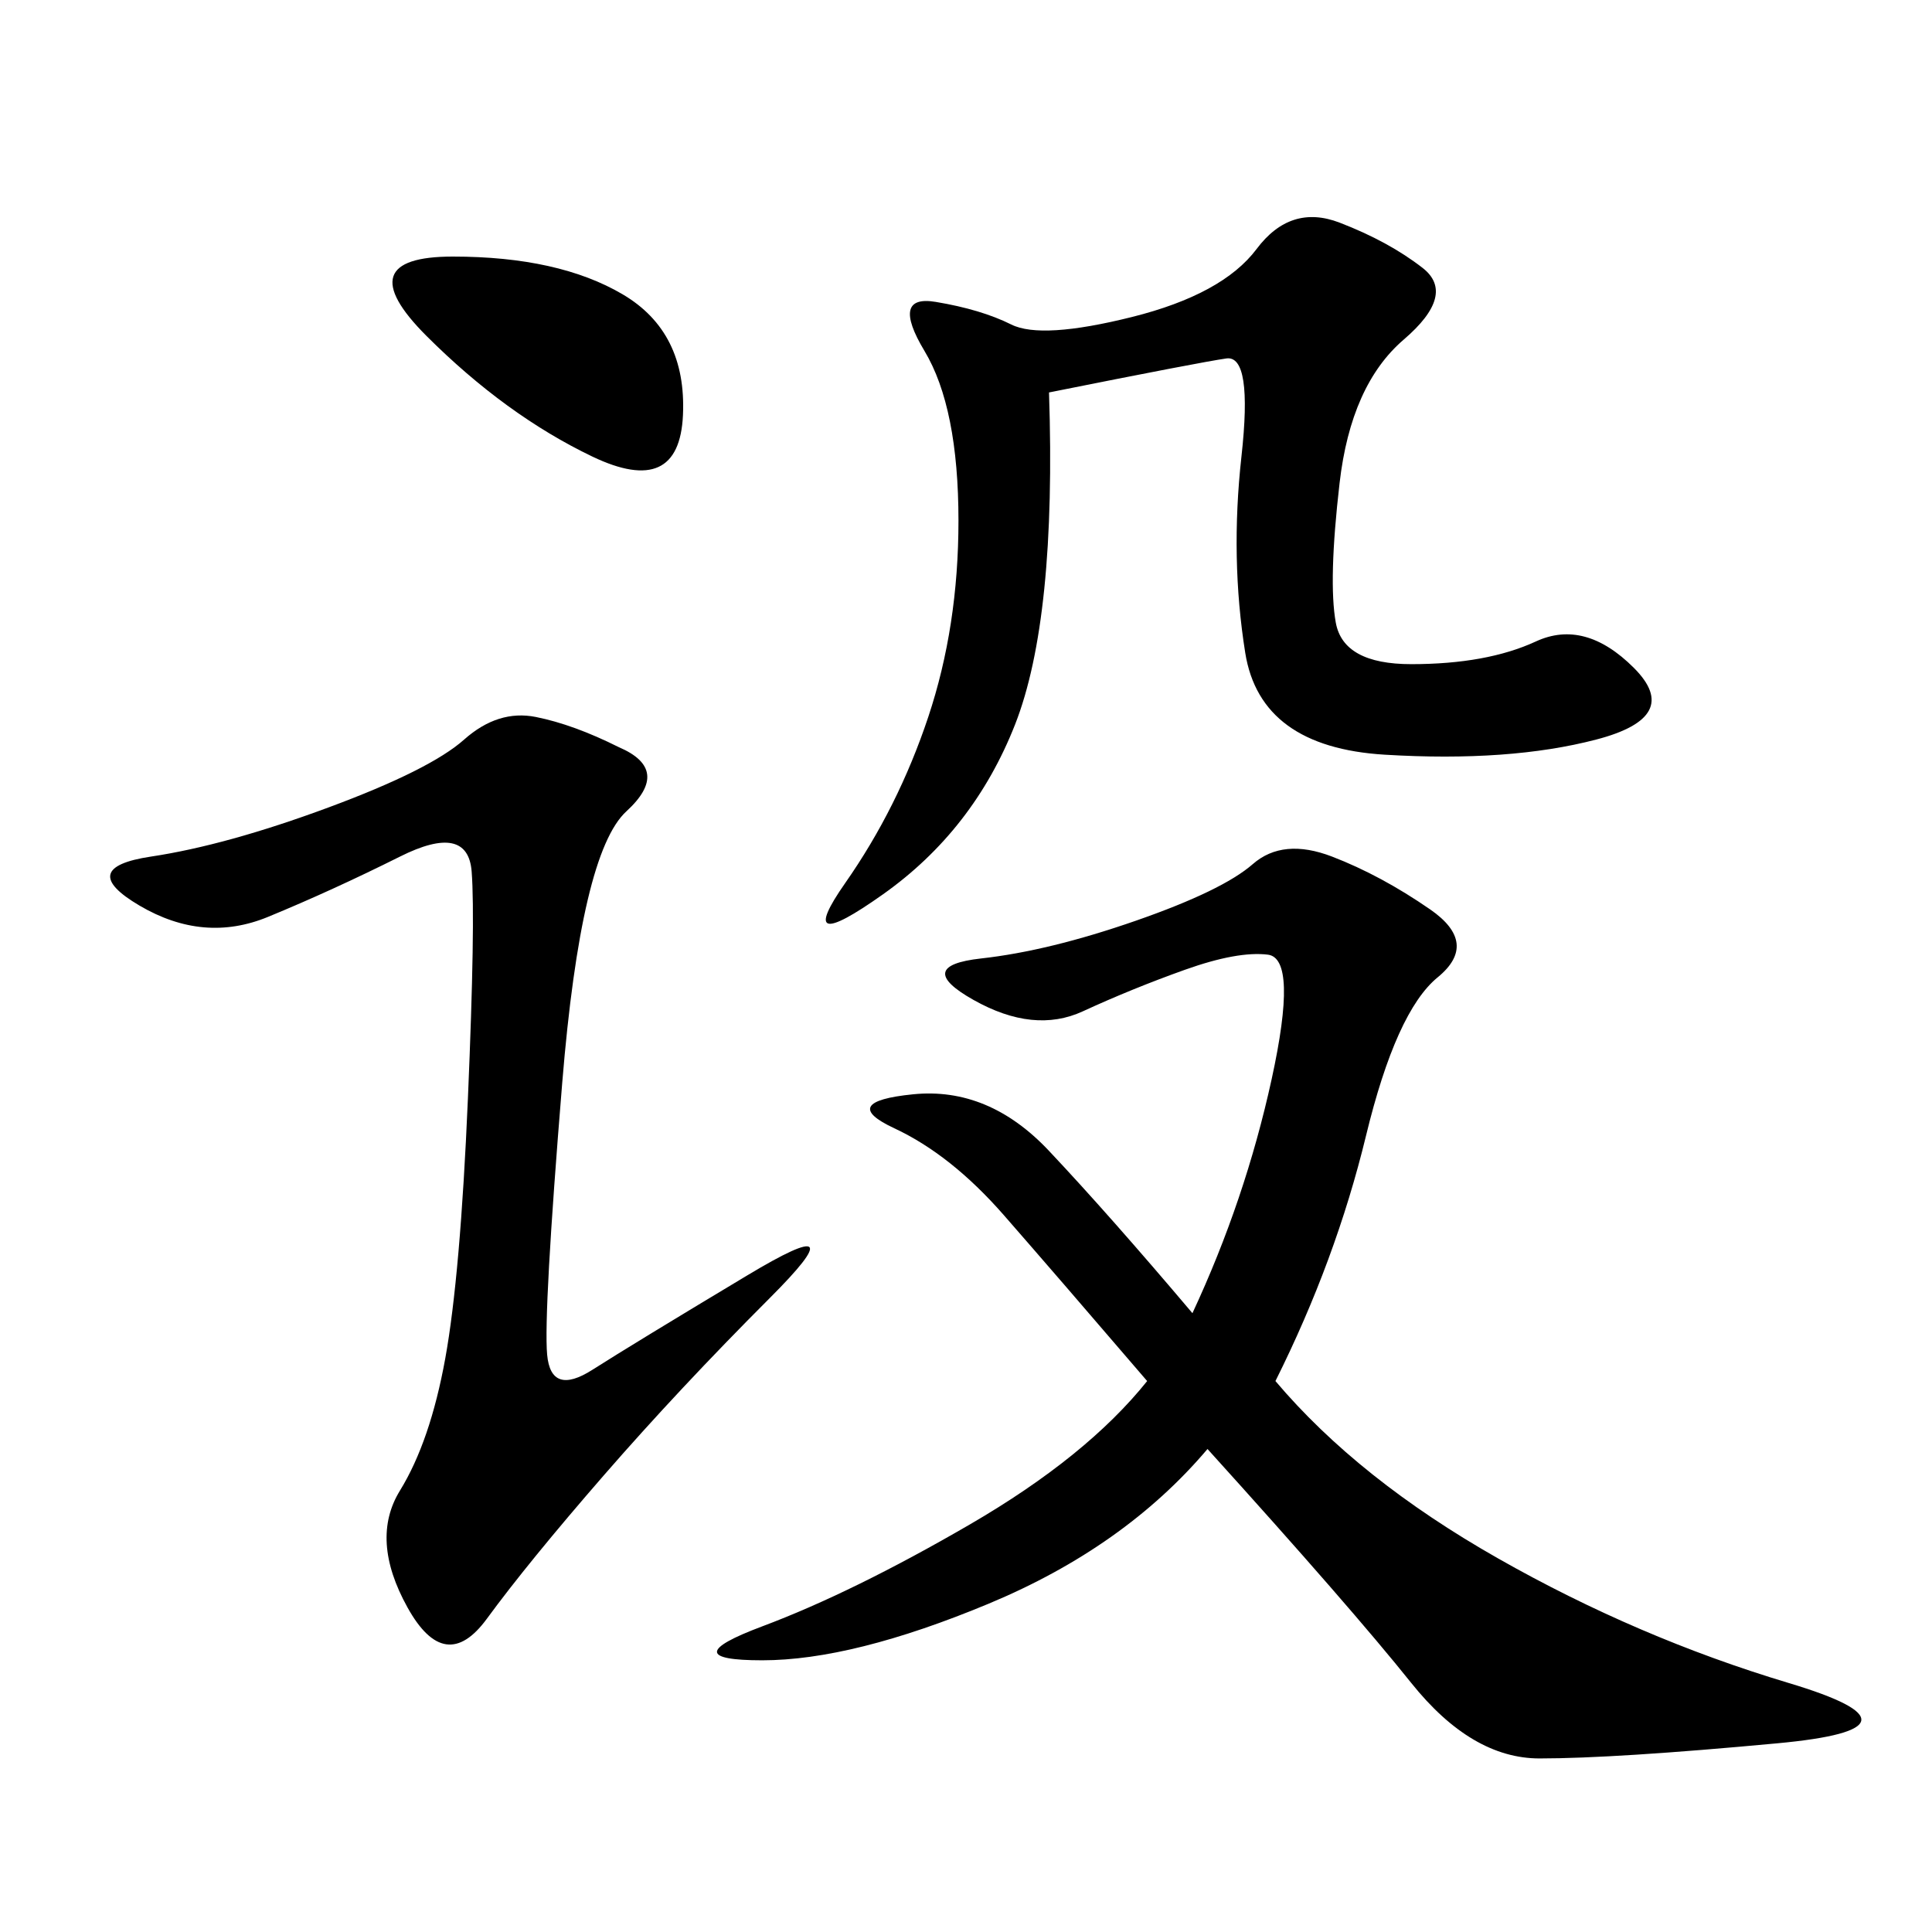 <svg xmlns="http://www.w3.org/2000/svg" xmlns:xlink="http://www.w3.org/1999/xlink" width="300" height="300"><path d="M198.05 214.45Q210.94 229.69 232.62 241.99Q254.30 254.30 277.73 261.33Q301.17 268.36 275.98 270.70Q250.78 273.05 239.06 273.05L239.06 273.05Q228.52 273.05 219.14 261.33Q209.77 249.61 187.50 225L187.50 225Q174.61 240.23 153.52 249.02Q132.42 257.81 118.36 257.81L118.36 257.81Q104.30 257.81 118.36 252.54Q132.42 247.27 150.59 236.72Q168.75 226.17 178.13 214.45L178.13 214.45Q164.06 198.05 155.86 188.67Q147.66 179.30 138.87 175.20Q130.08 171.09 141.80 169.92Q153.52 168.75 162.89 178.71Q172.27 188.67 185.16 203.91L185.16 203.91Q193.36 186.33 197.46 167.58Q201.56 148.83 196.88 148.24Q192.19 147.66 183.98 150.59Q175.78 153.52 168.16 157.03Q160.55 160.55 151.17 155.27Q141.80 150 152.34 148.83Q162.89 147.66 176.37 142.97Q189.84 138.28 194.53 134.18Q199.22 130.08 206.84 133.01Q214.45 135.94 222.07 141.21Q229.69 146.48 223.24 151.76Q216.80 157.03 212.11 176.37Q207.42 195.70 198.05 214.45L198.05 214.45ZM162.89 60.94Q164.06 96.09 157.62 112.50Q151.17 128.91 137.11 138.87Q123.05 148.83 131.25 137.11Q139.45 125.39 144.14 111.33Q148.83 97.27 148.83 80.86L148.83 80.86Q148.83 63.28 143.55 54.49Q138.28 45.70 145.31 46.88Q152.34 48.05 157.03 50.39Q161.72 52.73 175.78 49.22Q189.84 45.70 195.12 38.67Q200.39 31.64 208.01 34.57Q215.63 37.50 220.90 41.60Q226.17 45.70 217.97 52.73Q209.77 59.77 208.01 75Q206.25 90.23 207.42 96.68Q208.59 103.13 219.14 103.13L219.14 103.13Q230.86 103.13 238.48 99.61Q246.09 96.09 253.71 103.71Q261.33 111.33 247.85 114.84Q234.38 118.36 215.04 117.19Q195.70 116.02 193.36 101.37Q191.02 86.72 192.77 70.90Q194.53 55.08 190.43 55.66Q186.33 56.25 162.89 60.94L162.89 60.94ZM96.09 116.02Q104.30 119.53 97.27 125.98Q90.23 132.42 87.30 168.16Q84.38 203.91 84.96 210.35Q85.55 216.80 91.99 212.70Q98.44 208.59 116.02 198.05Q133.59 187.50 119.53 201.56Q105.47 215.63 93.75 229.10Q82.03 242.58 75.59 251.37Q69.14 260.16 63.28 249.61Q57.42 239.06 62.11 231.45Q66.80 223.83 69.14 210.94Q71.48 198.05 72.66 170.51Q73.83 142.97 73.24 135.35Q72.66 127.73 62.11 133.01Q51.56 138.28 41.60 142.38Q31.64 146.48 21.68 140.63Q11.72 134.77 23.44 133.01Q35.16 131.25 50.98 125.39Q66.80 119.53 72.07 114.84Q77.34 110.16 83.20 111.33Q89.06 112.50 96.09 116.02L96.09 116.02ZM70.31 39.84Q86.72 39.84 96.68 45.70Q106.64 51.56 106.05 64.45Q105.47 77.34 91.99 70.90Q78.52 64.45 66.21 52.15Q53.91 39.84 70.31 39.84L70.31 39.84Z"/></svg>